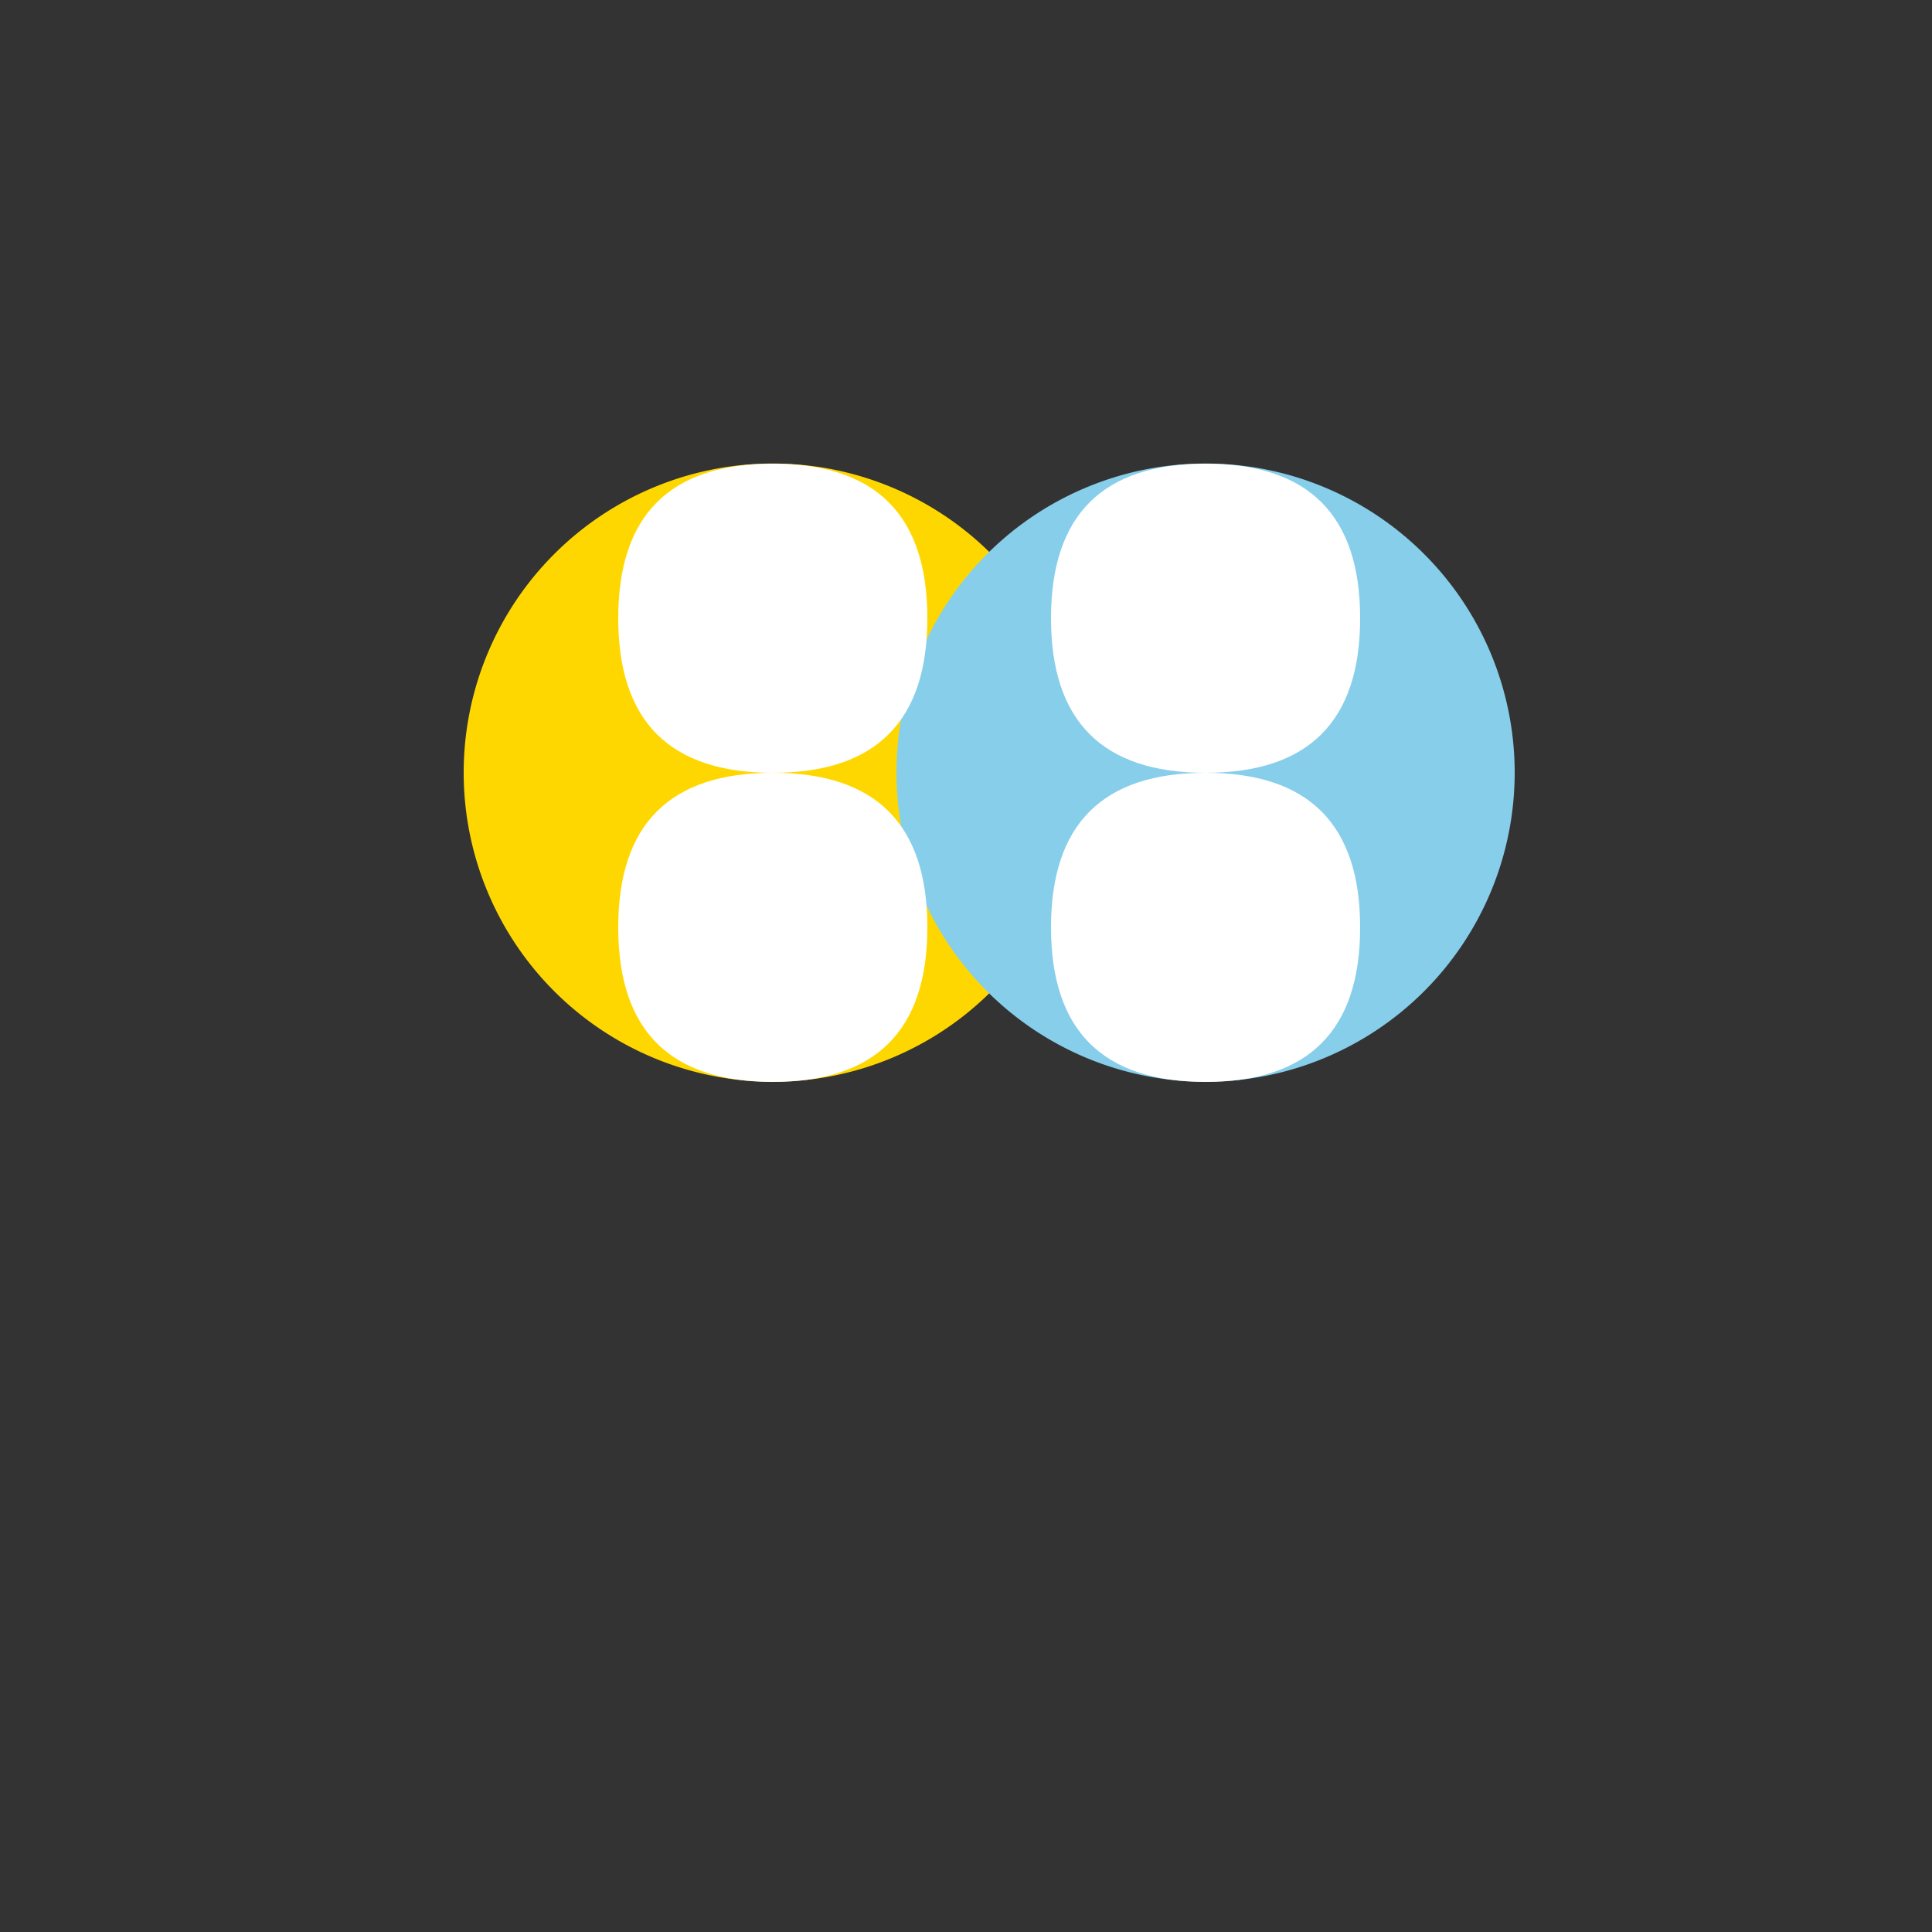 <!--

Generated by DrawGPT.
Free, open source, AI generated images in SVG, PNG, and HTML Canvas format.
https://drawgpt.ai

Created: 2024-02-15T10:06:20.774Z
Link: https://drawgpt.ai/prompt/164005/

-->
<svg xmlns="http://www.w3.org/2000/svg" xmlns:xlink="http://www.w3.org/1999/xlink" width="500" height="500"><rect width="100%" height="100%" fill="#333333" stroke="none"/><defs/><g><path fill="#FFD700" stroke="none" paint-order="stroke fill markers" d=" M 280 200 A 80 80 0 1 1 280 199.92"/><path fill="#87CEEB" stroke="none" paint-order="stroke fill markers" d=" M 392 200 A 80 80 0 1 1 392 199.92"/><path fill="white" stroke="none" paint-order="stroke fill markers" d=" M 200 120 Q 160 120 160 160 Q 160 200 200 200 Q 160 200 160 240 Q 160 280 200 280 Q 240 280 240 240 Q 240 200 200 200 Q 240 200 240 160 Q 240 120 200 120"/><path fill="white" stroke="none" paint-order="stroke fill markers" d=" M 312 120 Q 352 120 352 160 Q 352 200 312 200 Q 352 200 352 240 Q 352 280 312 280 Q 272 280 272 240 Q 272 200 312 200 Q 272 200 272 160 Q 272 120 312 120"/></g></svg>